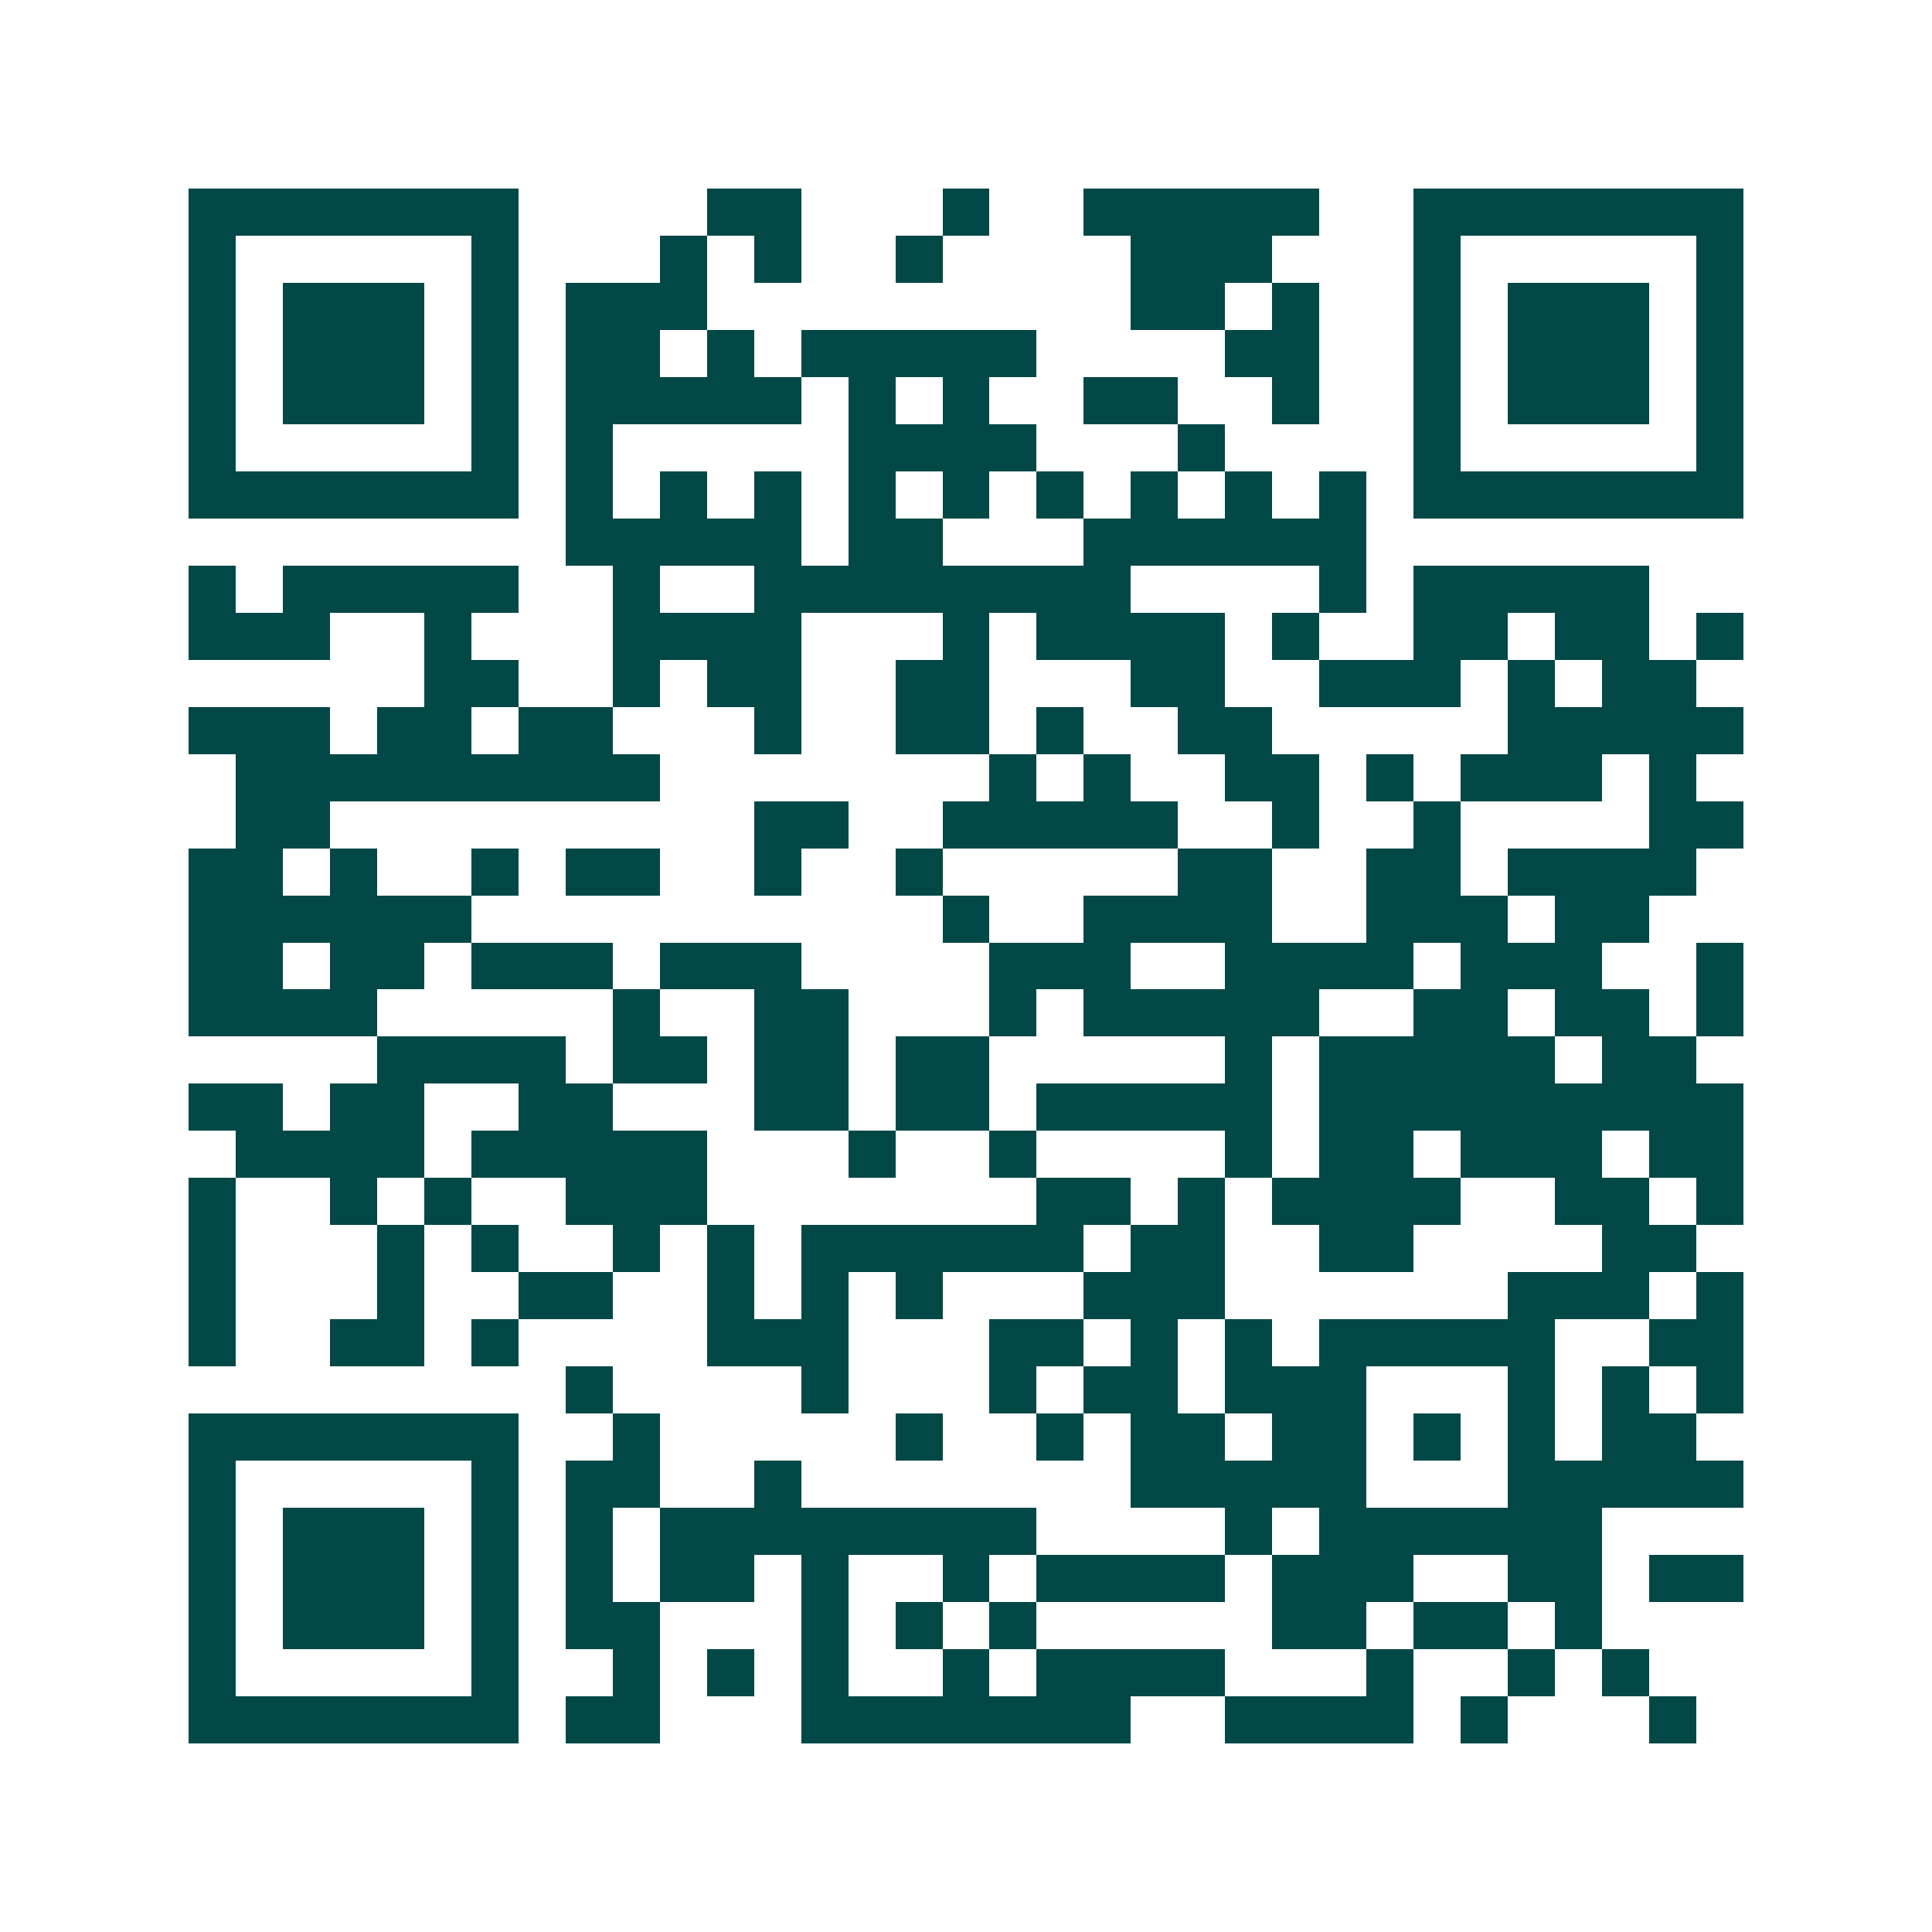 <svg xmlns="http://www.w3.org/2000/svg" width="200" height="200" viewBox="0 0 41 41" shape-rendering="crispEdges"><path fill="#ffffff" d="M0 0h41v41H0z"/><path stroke="#014847" d="M4 4.5h7m4 0h2m3 0h1m2 0h5m2 0h7M4 5.5h1m5 0h1m3 0h1m1 0h1m2 0h1m4 0h3m3 0h1m5 0h1M4 6.5h1m1 0h3m1 0h1m1 0h3m9 0h2m1 0h1m2 0h1m1 0h3m1 0h1M4 7.5h1m1 0h3m1 0h1m1 0h2m1 0h1m1 0h5m4 0h2m2 0h1m1 0h3m1 0h1M4 8.5h1m1 0h3m1 0h1m1 0h5m1 0h1m1 0h1m2 0h2m2 0h1m2 0h1m1 0h3m1 0h1M4 9.5h1m5 0h1m1 0h1m5 0h4m3 0h1m4 0h1m5 0h1M4 10.5h7m1 0h1m1 0h1m1 0h1m1 0h1m1 0h1m1 0h1m1 0h1m1 0h1m1 0h1m1 0h7M12 11.5h5m1 0h2m3 0h6M4 12.5h1m1 0h5m2 0h1m2 0h8m4 0h1m1 0h5M4 13.5h3m2 0h1m3 0h4m3 0h1m1 0h4m1 0h1m2 0h2m1 0h2m1 0h1M9 14.5h2m2 0h1m1 0h2m2 0h2m3 0h2m2 0h3m1 0h1m1 0h2M4 15.5h3m1 0h2m1 0h2m3 0h1m2 0h2m1 0h1m2 0h2m5 0h5M5 16.5h9m7 0h1m1 0h1m2 0h2m1 0h1m1 0h3m1 0h1M5 17.5h2m9 0h2m2 0h5m2 0h1m2 0h1m4 0h2M4 18.5h2m1 0h1m2 0h1m1 0h2m2 0h1m2 0h1m5 0h2m2 0h2m1 0h4M4 19.5h6m10 0h1m2 0h4m2 0h3m1 0h2M4 20.5h2m1 0h2m1 0h3m1 0h3m4 0h3m2 0h4m1 0h3m2 0h1M4 21.5h4m5 0h1m2 0h2m3 0h1m1 0h5m2 0h2m1 0h2m1 0h1M8 22.5h4m1 0h2m1 0h2m1 0h2m5 0h1m1 0h5m1 0h2M4 23.5h2m1 0h2m2 0h2m3 0h2m1 0h2m1 0h5m1 0h9M5 24.5h4m1 0h5m3 0h1m2 0h1m4 0h1m1 0h2m1 0h3m1 0h2M4 25.5h1m2 0h1m1 0h1m2 0h3m7 0h2m1 0h1m1 0h4m2 0h2m1 0h1M4 26.5h1m3 0h1m1 0h1m2 0h1m1 0h1m1 0h6m1 0h2m2 0h2m4 0h2M4 27.5h1m3 0h1m2 0h2m2 0h1m1 0h1m1 0h1m3 0h3m6 0h3m1 0h1M4 28.5h1m2 0h2m1 0h1m4 0h3m3 0h2m1 0h1m1 0h1m1 0h5m2 0h2M12 29.5h1m4 0h1m3 0h1m1 0h2m1 0h3m3 0h1m1 0h1m1 0h1M4 30.5h7m2 0h1m5 0h1m2 0h1m1 0h2m1 0h2m1 0h1m1 0h1m1 0h2M4 31.5h1m5 0h1m1 0h2m2 0h1m7 0h5m3 0h5M4 32.5h1m1 0h3m1 0h1m1 0h1m1 0h8m4 0h1m1 0h6M4 33.5h1m1 0h3m1 0h1m1 0h1m1 0h2m1 0h1m2 0h1m1 0h4m1 0h3m2 0h2m1 0h2M4 34.5h1m1 0h3m1 0h1m1 0h2m3 0h1m1 0h1m1 0h1m5 0h2m1 0h2m1 0h1M4 35.5h1m5 0h1m2 0h1m1 0h1m1 0h1m2 0h1m1 0h4m3 0h1m2 0h1m1 0h1M4 36.5h7m1 0h2m3 0h7m2 0h4m1 0h1m3 0h1"/></svg>
